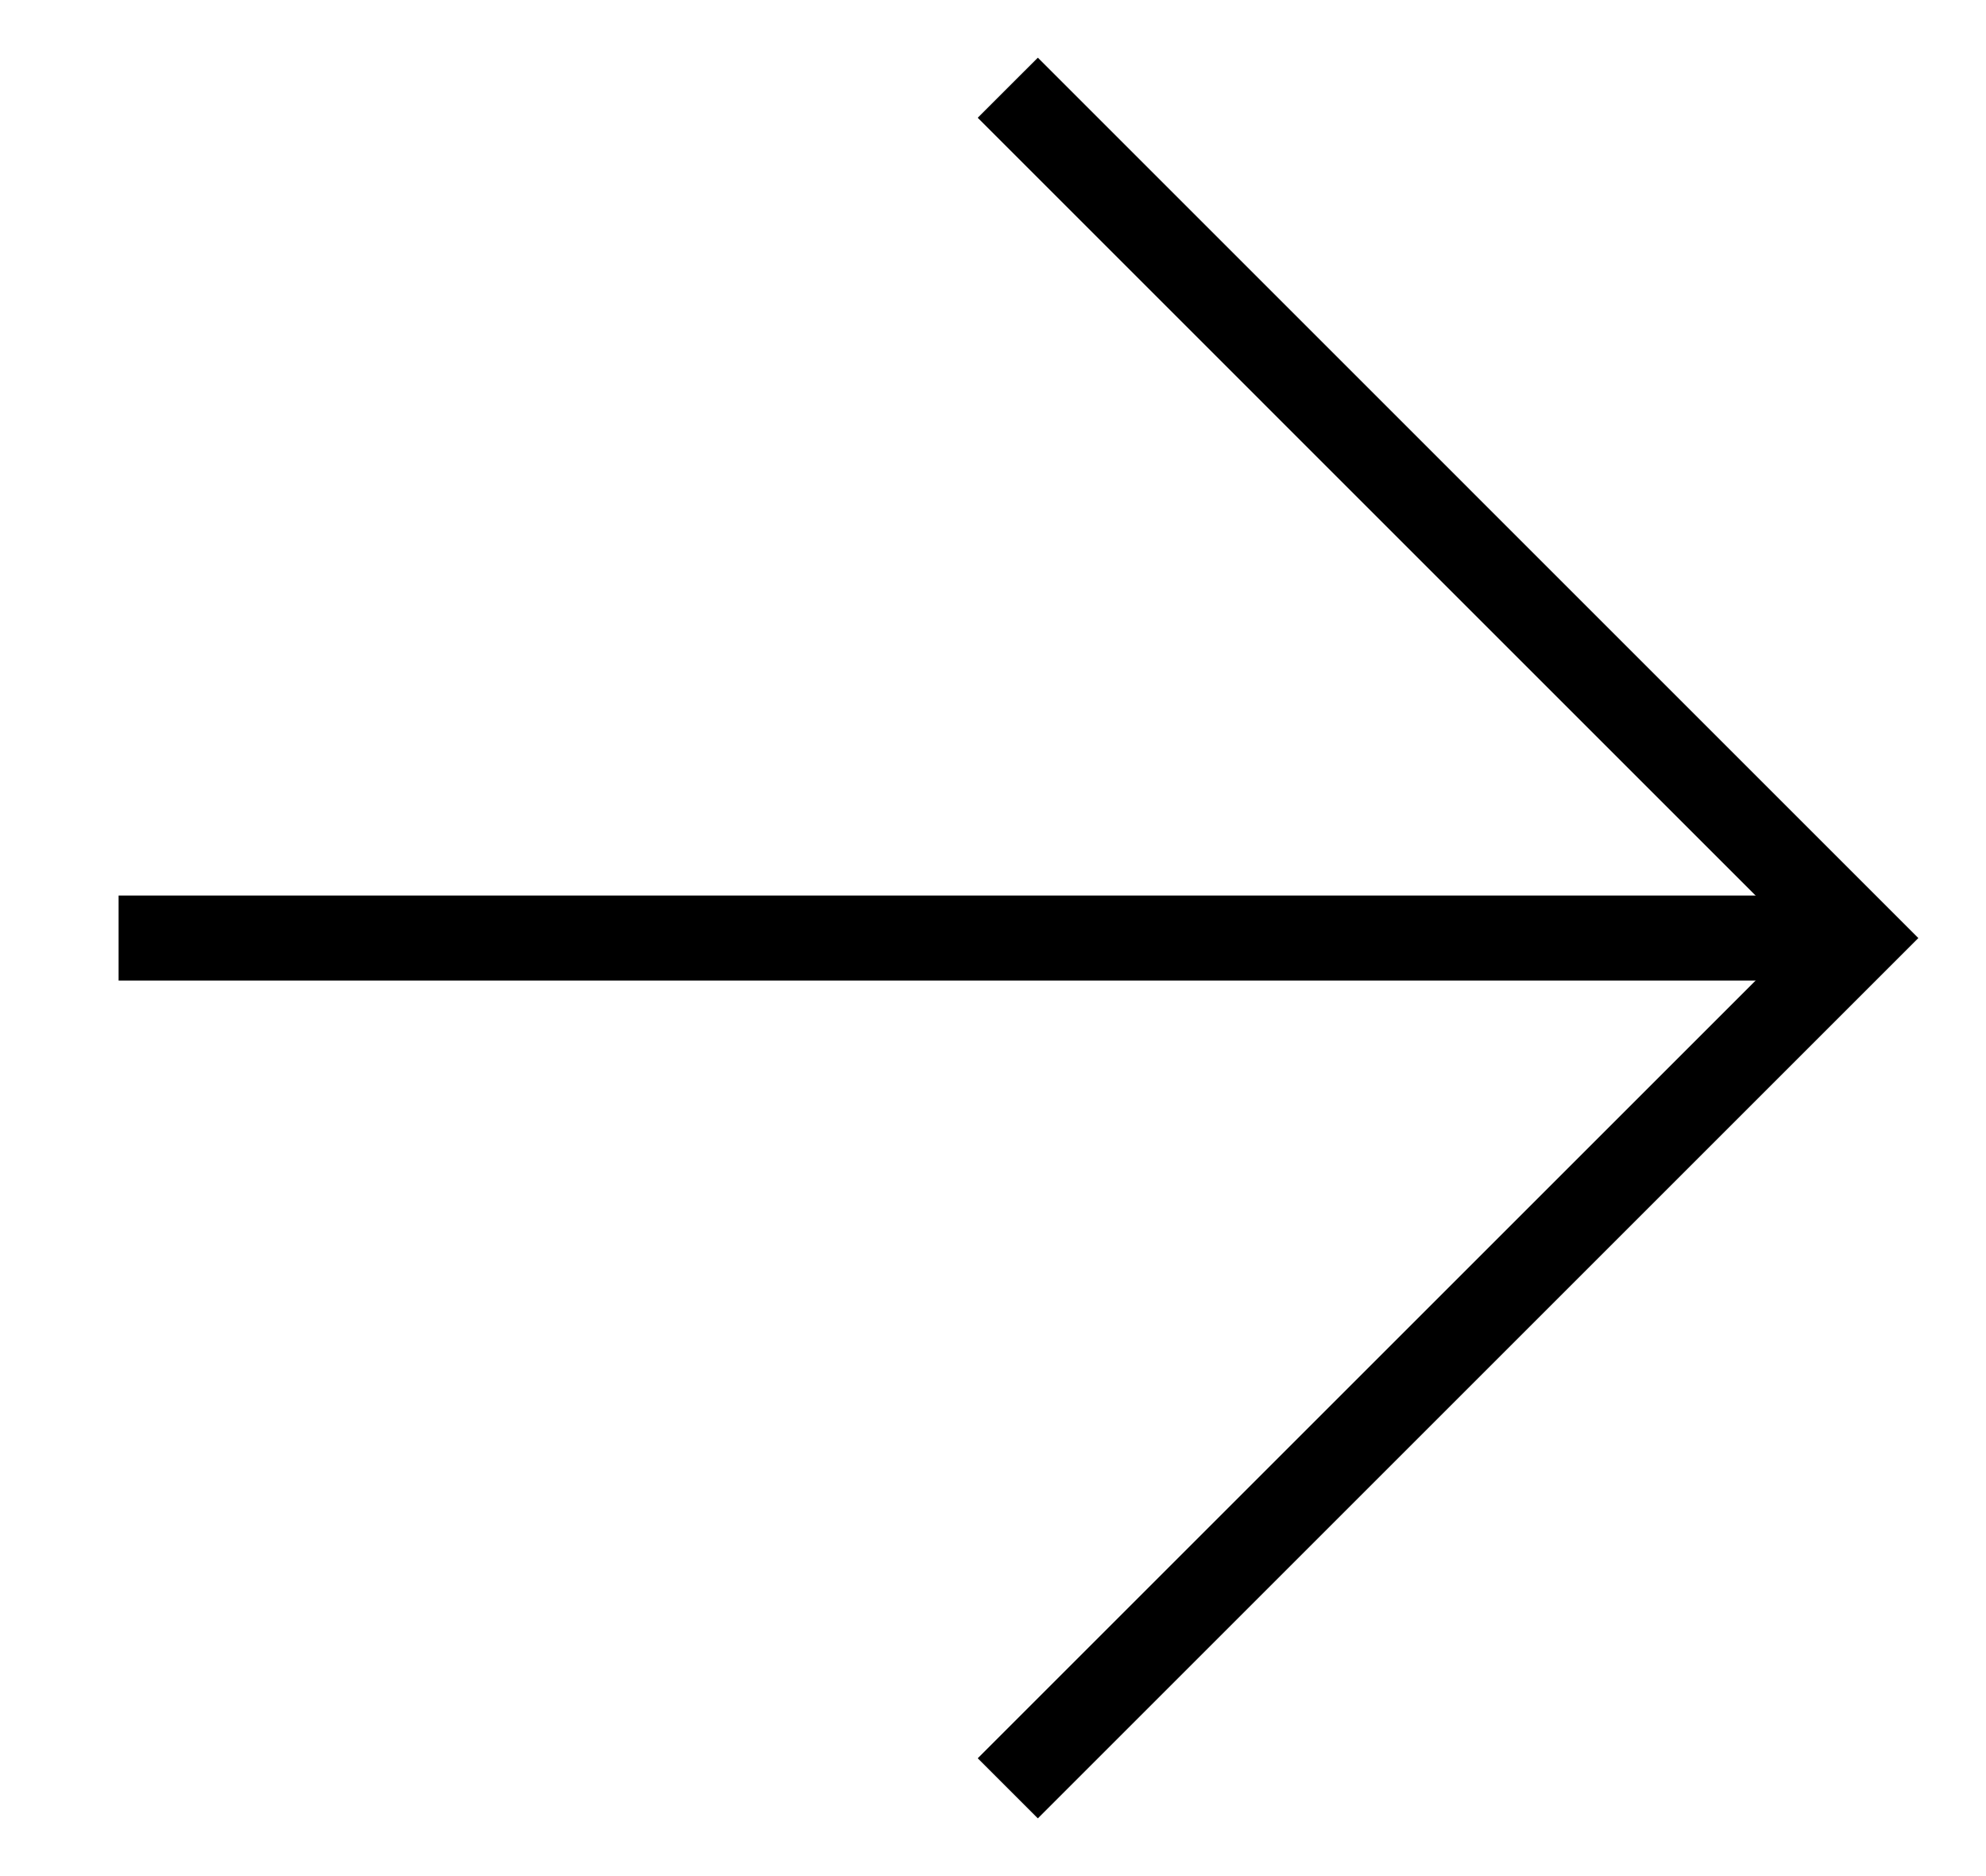<?xml version="1.0" encoding="utf-8"?>
<!-- Generator: Adobe Illustrator 24.0.1, SVG Export Plug-In . SVG Version: 6.00 Build 0)  -->
<svg version="1.1" id="Layer_1" xmlns="http://www.w3.org/2000/svg" xmlns:xlink="http://www.w3.org/1999/xlink" x="0px" y="0px"
	 viewBox="0 0 233.6 220.69" style="enable-background:new 0 0 233.6 220.69;" xml:space="preserve">
<style type="text/css">
	.st0{fill:none;stroke:#000000;stroke-width:10;stroke-miterlimit:10;}
</style>
<polyline class="st0" points="118.54,10.32 218.57,110.36 118.54,210.39 "/>
<line class="st0" x1="218.57" y1="110.36" x2="13.95" y2="110.36"/>
</svg>
